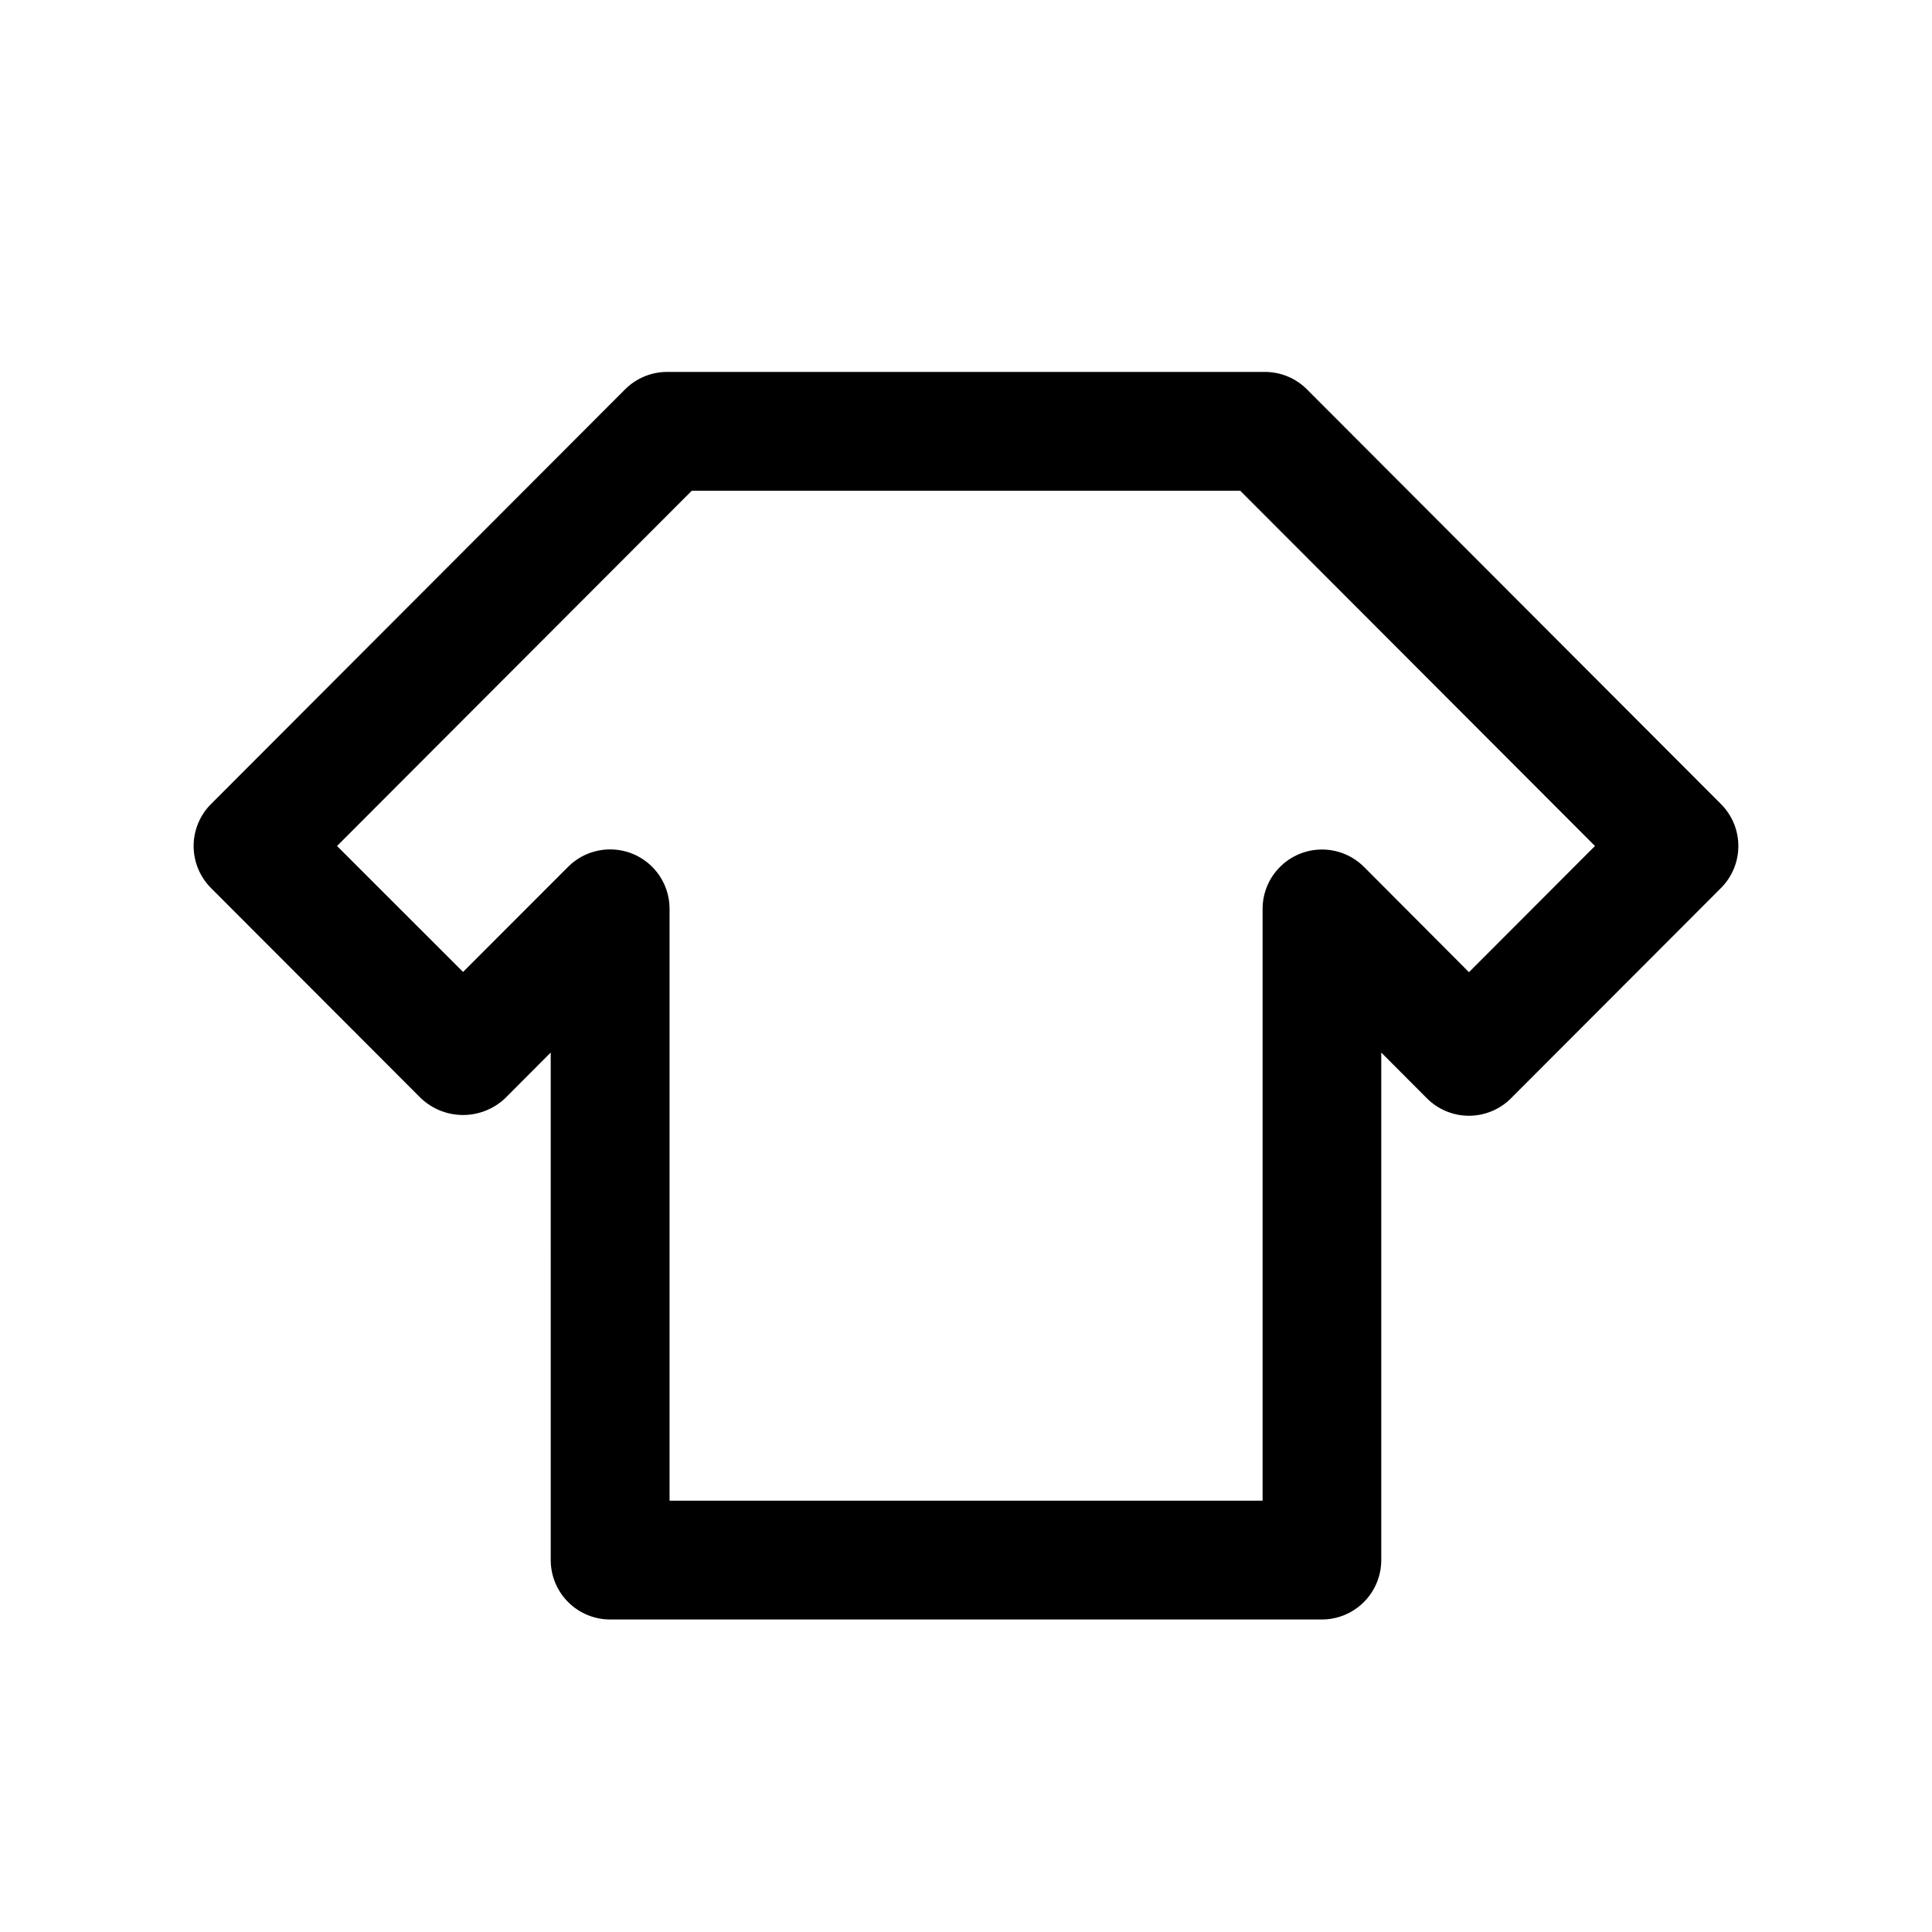 <?xml version="1.0" encoding="UTF-8"?>
<!-- The Best Svg Icon site in the world: iconSvg.co, Visit us! https://iconsvg.co -->
<svg fill="#000000" width="800px" height="800px" version="1.1" viewBox="144 144 512 512" xmlns="http://www.w3.org/2000/svg">
 <path d="m490.36 247.19c-2.953-2.965-6.965-4.629-11.148-4.629h-158.42c-4.184 0-8.191 1.664-11.145 4.629l-109.72 109.89h-0.004c-2.949 2.949-4.609 6.953-4.609 11.129 0 4.176 1.66 8.18 4.609 11.133l55.641 55.719v-0.004c3.016 2.844 7.004 4.43 11.148 4.43 4.144 0 8.129-1.586 11.145-4.43l12.09-12.121 0.004 134.5c0 4.176 1.656 8.18 4.609 11.133 2.953 2.953 6.957 4.613 11.133 4.613h188.61c4.176 0 8.18-1.66 11.133-4.613 2.953-2.953 4.613-6.957 4.613-11.133v-134.5l12.09 12.121c2.953 2.965 6.965 4.629 11.148 4.629 4.18 0 8.191-1.664 11.145-4.629l55.641-55.719v0.004c2.953-2.953 4.609-6.957 4.609-11.133 0-4.176-1.656-8.18-4.609-11.129zm42.934 154.45-27.805-27.883c-2.953-2.961-6.961-4.625-11.137-4.625-4.18-0.004-8.191 1.656-11.145 4.613-2.953 2.953-4.613 6.961-4.609 11.141v156.81h-157.16v-156.81c0.012-4.188-1.648-8.207-4.609-11.168-2.957-2.965-6.977-4.625-11.164-4.617-4.188 0.008-8.203 1.684-11.152 4.656l-27.801 27.82-33.395-33.379 94.008-94.148h145.35l94.008 94.148z"/>
</svg>